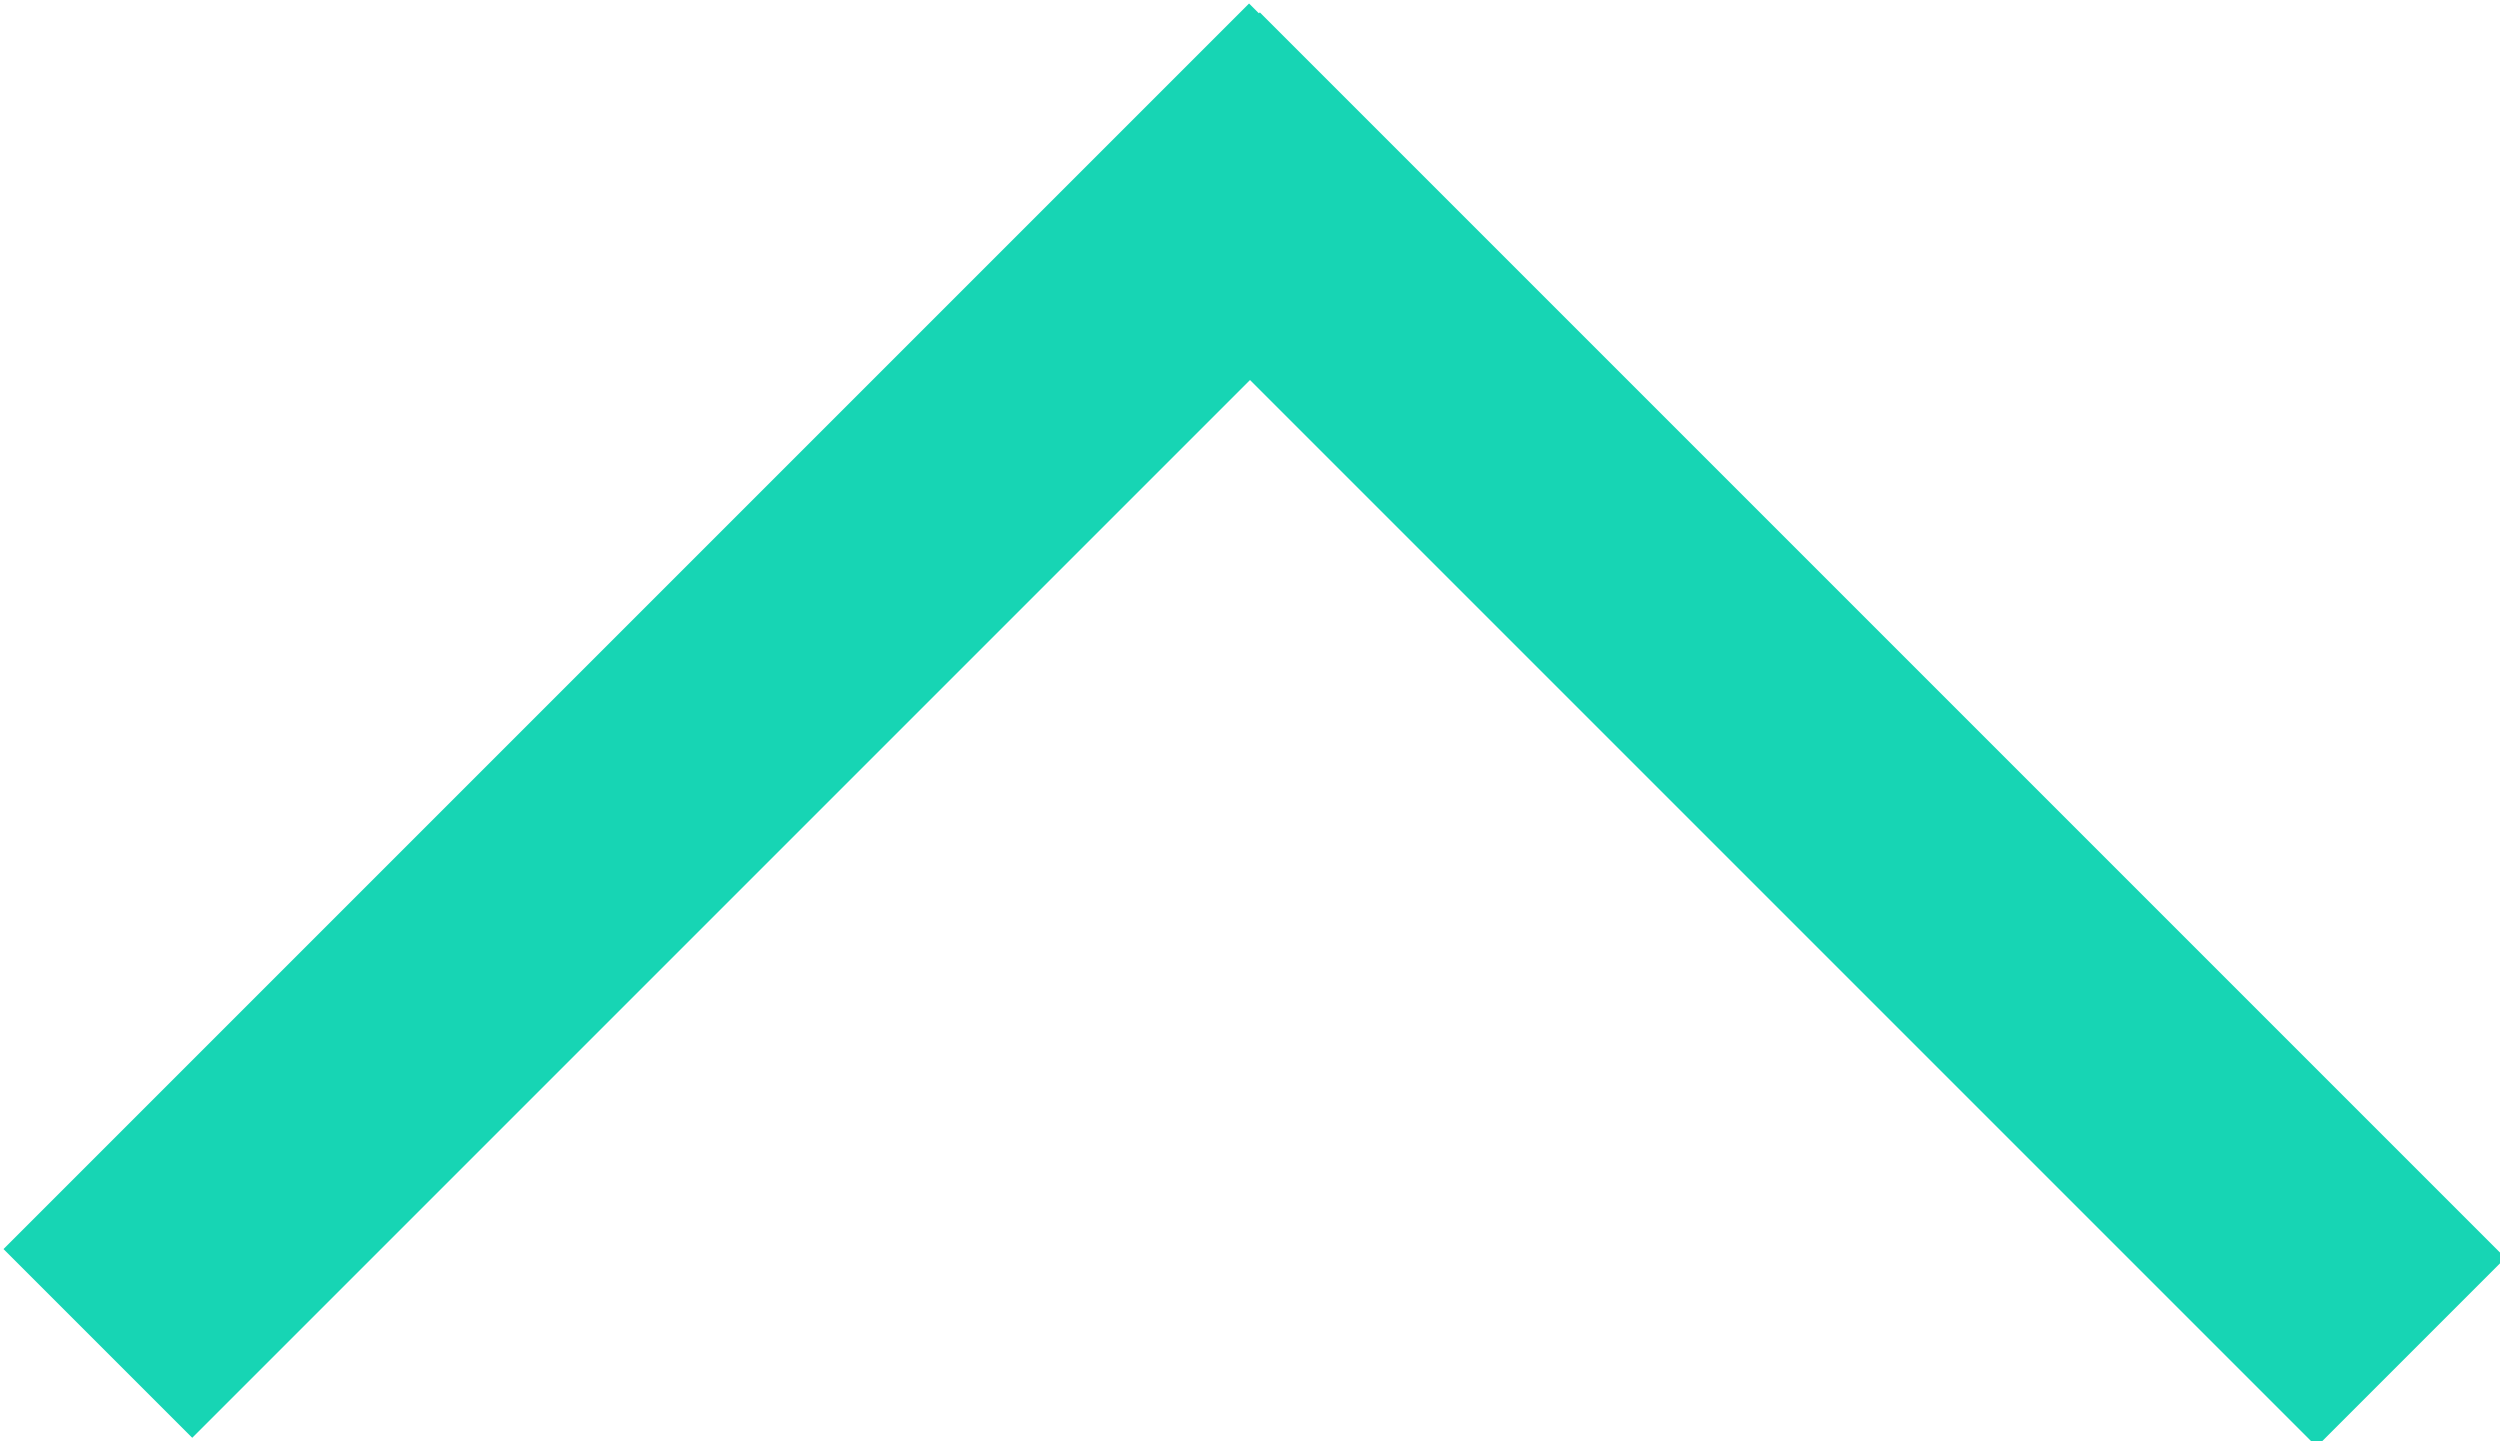 <?xml version="1.0" encoding="utf-8"?>
<!-- Generator: Adobe Illustrator 26.3.1, SVG Export Plug-In . SVG Version: 6.00 Build 0)  -->
<svg version="1.1" id="Layer_1" xmlns="http://www.w3.org/2000/svg" xmlns:xlink="http://www.w3.org/1999/xlink" x="0px" y="0px"
	 viewBox="0 0 28.1 16.2" style="enable-background:new 0 0 28.1 16.2;" xml:space="preserve">
<style type="text/css">
	.st0{fill:none;stroke:#17D5B4;stroke-width:3;}
</style>
<g>
	<path class="st0" d="M27.1,15.2l-14-14"/>
	<path class="st0" d="M1.1,15.1l14-14"/>
</g>
</svg>
